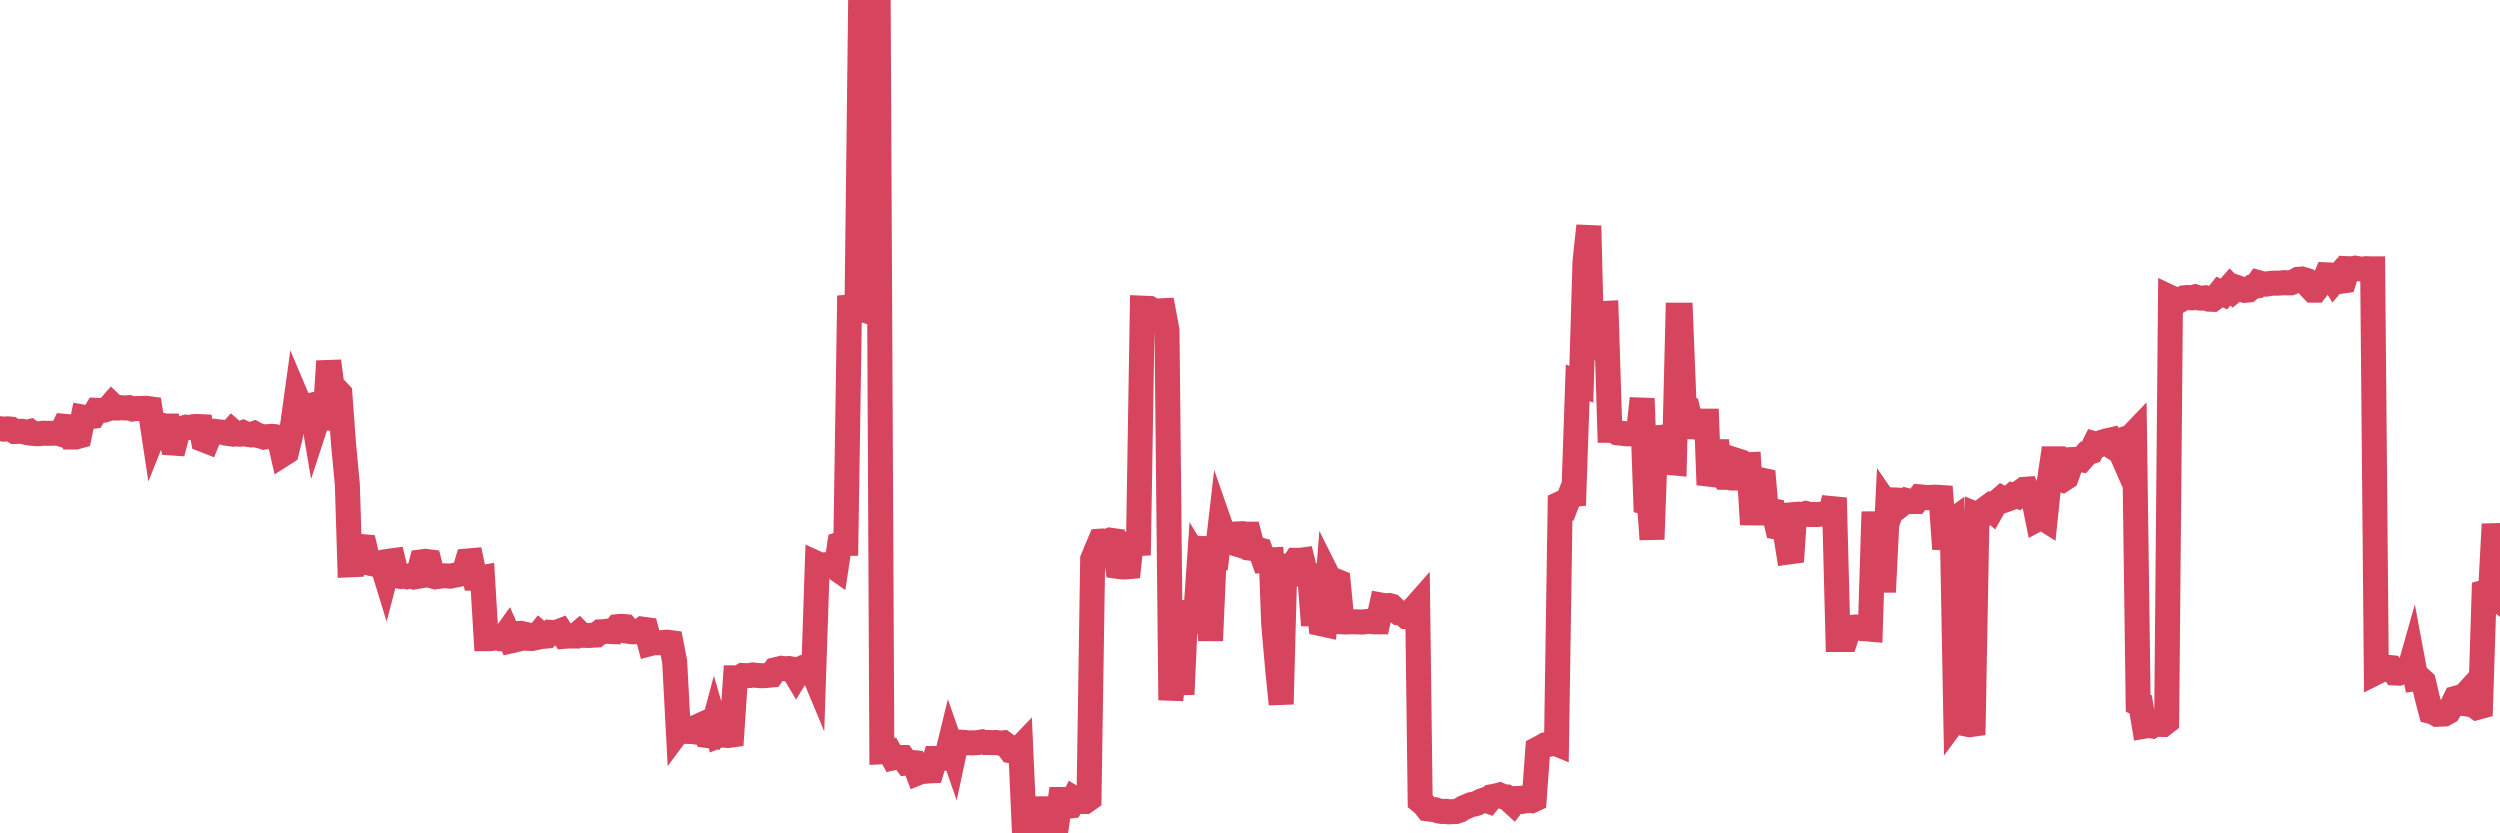 <?xml version="1.0"?><svg width="150px" height="50px" xmlns="http://www.w3.org/2000/svg" xmlns:xlink="http://www.w3.org/1999/xlink"> <polyline fill="none" stroke="#d6455d" stroke-width="1.5px" stroke-linecap="round" stroke-miterlimit="5" points="0.00,25.72 0.22,25.75 0.45,25.73 0.67,25.75 0.89,25.89 1.12,25.88 1.34,25.88 1.56,25.94 1.79,25.89 1.93,26.00 2.16,26.02 2.38,26.02 2.60,25.99 2.83,26.00 3.05,26.00 3.27,25.99 3.50,25.99 3.65,26.04 3.87,25.58 4.09,25.60 4.32,26.22 4.54,26.22 4.76,26.16 4.99,25.03 5.21,25.07 5.36,25.01 5.58,24.98 5.80,24.62 6.03,24.63 6.25,24.61 6.47,24.53 6.70,24.27 6.92,24.48 7.07,24.48 7.29,24.46 7.52,24.48 7.74,24.46 7.96,24.54 8.19,24.51 8.41,24.51 8.63,24.50 8.78,24.50 9.00,24.53 9.23,26.05 9.45,25.50 9.67,25.50 9.90,25.56 10.12,25.56 10.34,26.58 10.49,26.59 10.72,25.73 10.94,25.70 11.16,25.63 11.39,25.65 11.61,25.60 11.83,25.59 12.06,25.60 12.20,26.38 12.43,26.47 12.65,25.93 12.87,25.88 13.10,25.91 13.32,25.93 13.54,25.99 13.77,26.02 13.92,25.85 14.14,26.04 14.36,26.05 14.59,25.96 14.81,26.06 15.03,26.09 15.26,26.01 15.48,26.13 15.63,26.16 15.85,26.23 16.07,26.20 16.30,26.18 16.52,26.20 16.74,26.25 16.97,27.26 17.19,27.12 17.41,26.23 17.56,25.48 17.79,23.82 18.01,24.34 18.23,24.31 18.45,24.36 18.68,24.31 18.90,25.62 19.12,24.95 19.27,25.07 19.50,25.08 19.72,21.67 19.94,23.33 20.17,23.38 20.39,23.61 20.61,26.62 20.84,29.06 20.99,33.89 21.21,33.88 21.43,32.85 21.65,32.79 21.88,32.81 22.10,33.77 22.32,33.82 22.55,33.75 22.70,33.80 22.92,33.83 23.14,34.55 23.37,33.67 23.59,33.64 23.81,34.55 24.04,34.59 24.26,34.56 24.41,34.60 24.63,34.54 24.85,34.62 25.08,34.58 25.30,33.71 25.52,33.68 25.75,33.71 25.97,34.57 26.12,34.61 26.34,34.58 26.57,34.55 26.79,34.55 27.01,34.57 27.24,34.52 27.46,34.48 27.68,34.43 27.83,34.40 28.05,33.66 28.28,33.64 28.50,34.69 28.72,34.69 28.95,34.65 29.17,38.32 29.39,38.32 29.54,38.30 29.77,38.27 29.99,38.32 30.21,38.26 30.44,37.94 30.66,38.45 30.88,38.40 31.11,38.01 31.25,38.00 31.48,38.05 31.70,38.30 31.92,38.31 32.15,38.26 32.37,37.99 32.59,38.18 32.82,38.16 33.04,37.94 33.19,37.95 33.41,37.94 33.64,37.85 33.86,38.18 34.08,38.16 34.31,38.16 34.53,38.16 34.75,37.97 34.90,38.12 35.12,38.12 35.35,38.13 35.57,38.11 35.79,38.10 36.02,37.91 36.24,37.90 36.46,37.87 36.61,37.89 36.84,37.90 37.06,37.60 37.28,37.58 37.51,37.60 37.73,37.88 37.95,37.91 38.17,37.88 38.32,37.92 38.55,37.75 38.77,37.78 38.99,38.62 39.22,38.56 39.44,38.56 39.66,38.56 39.89,38.54 40.04,38.53 40.26,38.56 40.48,39.70 40.70,43.85 40.93,43.54 41.15,43.64 41.37,43.89 41.60,43.90 41.75,43.92 41.97,43.54 42.19,43.44 42.42,44.13 42.64,44.16 42.86,43.34 43.09,44.14 43.31,44.05 43.46,44.11 43.68,44.13 43.90,44.10 44.13,40.67 44.35,40.67 44.57,40.53 44.80,40.54 45.02,40.53 45.17,40.50 45.39,40.52 45.62,40.54 45.84,40.54 46.06,40.52 46.29,40.50 46.51,40.19 46.73,40.14 46.88,40.10 47.10,40.13 47.33,40.11 47.55,40.15 47.77,40.52 48.00,40.14 48.22,40.04 48.44,40.00 48.67,40.05 48.82,40.41 49.04,33.82 49.26,33.92 49.49,33.89 49.71,33.92 49.93,33.94 50.16,34.10 50.38,32.65 50.53,32.60 50.75,32.60 50.97,18.42 51.20,18.40 51.42,18.47 51.64,0.06 51.87,0.07 52.09,0.03 52.24,0.00 52.46,0.04 52.69,0.04 52.91,45.11 53.13,45.10 53.36,45.07 53.58,45.47 53.80,45.42 53.95,45.45 54.17,45.45 54.40,45.77 54.62,45.74 54.84,45.76 55.07,46.37 55.29,46.28 55.51,46.28 55.66,46.26 55.89,46.25 56.11,45.51 56.33,45.51 56.56,45.50 56.78,45.49 57.00,44.59 57.23,45.25 57.37,44.60 57.60,44.53 57.82,44.54 58.04,44.57 58.27,44.57 58.49,44.57 58.71,44.55 58.94,44.51 59.09,44.55 59.31,44.55 59.53,44.56 59.76,44.55 59.98,44.59 60.20,44.57 60.42,44.73 60.65,45.04 60.80,45.06 61.02,45.06 61.24,44.83 61.47,50.00 61.69,49.99 61.91,49.32 62.14,49.46 62.36,48.53 62.51,48.53 62.73,48.53 62.96,48.52 63.18,48.91 63.40,49.48 63.62,47.97 63.85,47.97 64.07,48.38 64.22,48.36 64.44,47.91 64.67,48.05 64.89,48.09 65.11,48.09 65.34,47.93 65.56,33.55 65.78,33.01 66.01,32.47 66.15,32.46 66.38,32.50 66.60,32.41 66.82,32.44 67.05,33.98 67.27,34.01 67.49,34.02 67.72,34.00 67.87,32.63 68.09,32.62 68.31,32.61 68.54,18.49 68.76,18.50 68.98,18.51 69.21,18.66 69.43,18.66 69.58,18.65 69.80,18.64 70.02,19.82 70.25,42.01 70.47,39.33 70.69,39.32 70.92,41.66 71.14,36.75 71.29,36.75 71.51,36.74 71.74,36.94 71.96,33.73 72.18,34.09 72.41,32.23 72.63,38.44 72.85,33.42 73.00,33.43 73.22,31.53 73.45,32.19 73.67,32.19 73.89,32.55 74.12,32.62 74.34,32.03 74.56,32.02 74.71,32.05 74.94,32.05 75.16,32.91 75.38,32.94 75.61,33.00 75.83,33.62 76.05,33.60 76.28,33.59 76.42,37.43 76.65,40.04 76.87,42.25 77.09,33.96 77.32,33.95 77.54,33.96 77.76,33.62 77.99,33.62 78.14,33.60 78.36,34.49 78.58,34.51 78.81,37.52 79.03,35.08 79.25,37.42 79.48,37.47 79.70,34.61 79.85,34.91 80.07,34.82 80.29,34.91 80.52,37.31 80.74,37.32 80.96,37.31 81.19,37.31 81.41,37.31 81.63,37.32 81.78,37.32 82.01,37.29 82.23,37.28 82.45,37.31 82.68,37.31 82.90,36.31 83.12,36.35 83.34,36.33 83.49,36.37 83.72,36.59 83.94,36.77 84.16,36.79 84.39,37.00 84.61,37.01 84.83,36.52 85.06,36.26 85.21,48.07 85.43,48.25 85.65,48.53 85.87,48.56 86.10,48.58 86.32,48.66 86.54,48.69 86.77,48.68 86.92,48.71 87.14,48.70 87.36,48.69 87.59,48.61 87.81,48.47 88.03,48.38 88.26,48.28 88.48,48.24 88.63,48.19 88.85,48.07 89.07,47.99 89.30,48.07 89.52,47.80 89.74,47.76 89.97,47.70 90.19,47.80 90.34,47.81 90.56,47.99 90.79,48.20 91.01,47.91 91.23,47.90 91.46,48.06 91.68,48.02 91.90,48.04 92.05,47.97 92.27,44.94 92.50,44.82 92.72,44.69 92.94,44.66 93.17,44.54 93.39,44.63 93.61,30.22 93.76,30.15 93.99,30.25 94.21,29.68 94.43,29.66 94.66,22.97 94.88,23.06 95.10,15.69 95.33,13.55 95.47,19.27 95.70,21.55 95.92,19.12 96.14,18.81 96.37,18.80 96.59,25.82 96.81,25.82 97.04,25.97 97.26,25.99 97.41,26.01 97.63,26.03 97.86,26.03 98.08,26.03 98.30,26.01 98.53,23.91 98.75,30.15 98.97,30.21 99.12,32.36 99.34,26.27 99.57,26.25 99.79,26.56 100.01,26.54 100.24,27.76 100.46,27.78 100.68,18.91 100.83,18.91 101.06,24.65 101.28,24.65 101.50,25.61 101.73,25.62 101.95,25.26 102.17,25.27 102.40,25.27 102.54,29.09 102.77,28.24 102.99,26.44 103.21,28.30 103.44,28.64 103.66,28.64 103.88,28.68 104.11,28.68 104.26,27.65 104.48,27.72 104.70,27.89 104.93,27.88 105.15,31.47 105.37,28.78 105.59,28.78 105.82,28.83 105.97,30.62 106.19,30.62 106.41,30.66 106.64,31.63 106.86,31.67 107.08,31.67 107.31,33.12 107.53,33.09 107.68,30.87 107.90,30.85 108.12,30.87 108.35,30.81 108.57,30.87 108.79,30.87 109.02,30.87 109.24,30.85 109.39,30.85 109.61,30.87 109.84,30.85 110.06,29.87 110.28,38.37 110.51,38.37 110.73,38.37 110.95,37.72 111.10,37.64 111.32,37.62 111.55,37.62 111.77,37.72 111.99,37.73 112.22,37.75 112.44,30.71 112.66,34.83 112.89,34.81 113.04,34.81 113.26,30.34 113.48,30.66 113.71,30.00 113.93,30.01 114.15,30.21 114.38,30.03 114.60,30.09 114.75,30.09 114.97,30.09 115.19,29.81 115.42,29.83 115.64,29.86 115.86,29.84 116.09,29.83 116.31,29.84 116.46,29.85 116.68,32.94 116.91,31.42 117.13,31.26 117.35,43.12 117.58,42.81 117.80,42.98 118.02,43.45 118.17,43.48 118.39,43.45 118.62,30.89 118.84,30.98 119.06,30.58 119.29,30.41 119.51,30.60 119.73,30.21 119.88,30.08 120.11,29.88 120.33,29.99 120.55,29.91 120.78,29.71 121.00,29.77 121.22,29.53 121.45,29.36 121.59,29.35 121.82,29.92 122.04,30.06 122.26,31.15 122.49,31.03 122.71,31.17 122.93,29.08 123.16,27.53 123.31,27.53 123.53,28.71 123.75,28.79 123.98,28.64 124.20,28.02 124.42,27.57 124.65,27.56 124.87,27.59 125.02,27.42 125.24,27.17 125.46,27.10 125.69,26.63 125.91,26.69 126.13,26.53 126.36,26.46 126.58,26.41 126.73,26.80 126.95,26.94 127.18,26.98 127.40,27.48 127.62,26.29 127.84,26.22 128.07,25.98 128.29,42.20 128.44,42.26 128.66,43.57 128.89,43.53 129.11,43.56 129.33,43.42 129.56,43.46 129.78,43.47 130.00,43.30 130.23,17.85 130.38,17.92 130.60,18.12 130.82,18.00 131.04,17.87 131.27,17.85 131.49,17.87 131.71,17.81 131.94,17.88 132.09,17.89 132.31,17.87 132.53,17.95 132.76,17.96 132.98,17.80 133.20,17.53 133.43,17.64 133.65,17.38 133.80,17.21 134.02,17.44 134.24,17.26 134.47,17.34 134.69,17.42 134.91,17.40 135.14,17.21 135.36,17.17 135.51,16.96 135.73,17.02 135.96,17.05 136.18,17.01 136.40,16.99 136.63,16.99 136.85,16.98 137.07,16.96 137.22,16.97 137.44,16.97 137.67,16.88 137.89,16.76 138.11,16.74 138.34,16.81 138.56,17.18 138.78,17.41 138.93,17.41 139.16,17.11 139.38,17.01 139.60,16.49 139.83,16.50 140.05,16.87 140.27,16.61 140.50,16.87 140.64,16.85 140.87,16.12 141.09,16.13 141.31,16.09 141.54,16.13 141.76,16.15 141.98,16.12 142.21,16.13 142.36,16.13 142.58,40.34 142.80,40.23 143.03,40.16 143.25,40.04 143.47,40.06 143.70,40.38 143.92,40.39 144.07,40.33 144.29,40.33 144.51,40.35 144.74,39.54 144.96,40.72 145.18,40.69 145.41,40.90 145.63,41.85 145.85,42.69 146.00,42.73 146.23,42.86 146.45,42.85 146.67,42.84 146.90,42.71 147.12,42.35 147.34,41.90 147.56,41.84 147.71,41.91 147.94,41.66 148.16,42.26 148.38,42.29 148.61,42.45 148.83,42.39 149.05,35.54 149.28,35.48 149.43,35.60 149.65,31.45 149.87,33.52 150.00,33.16 "/></svg>